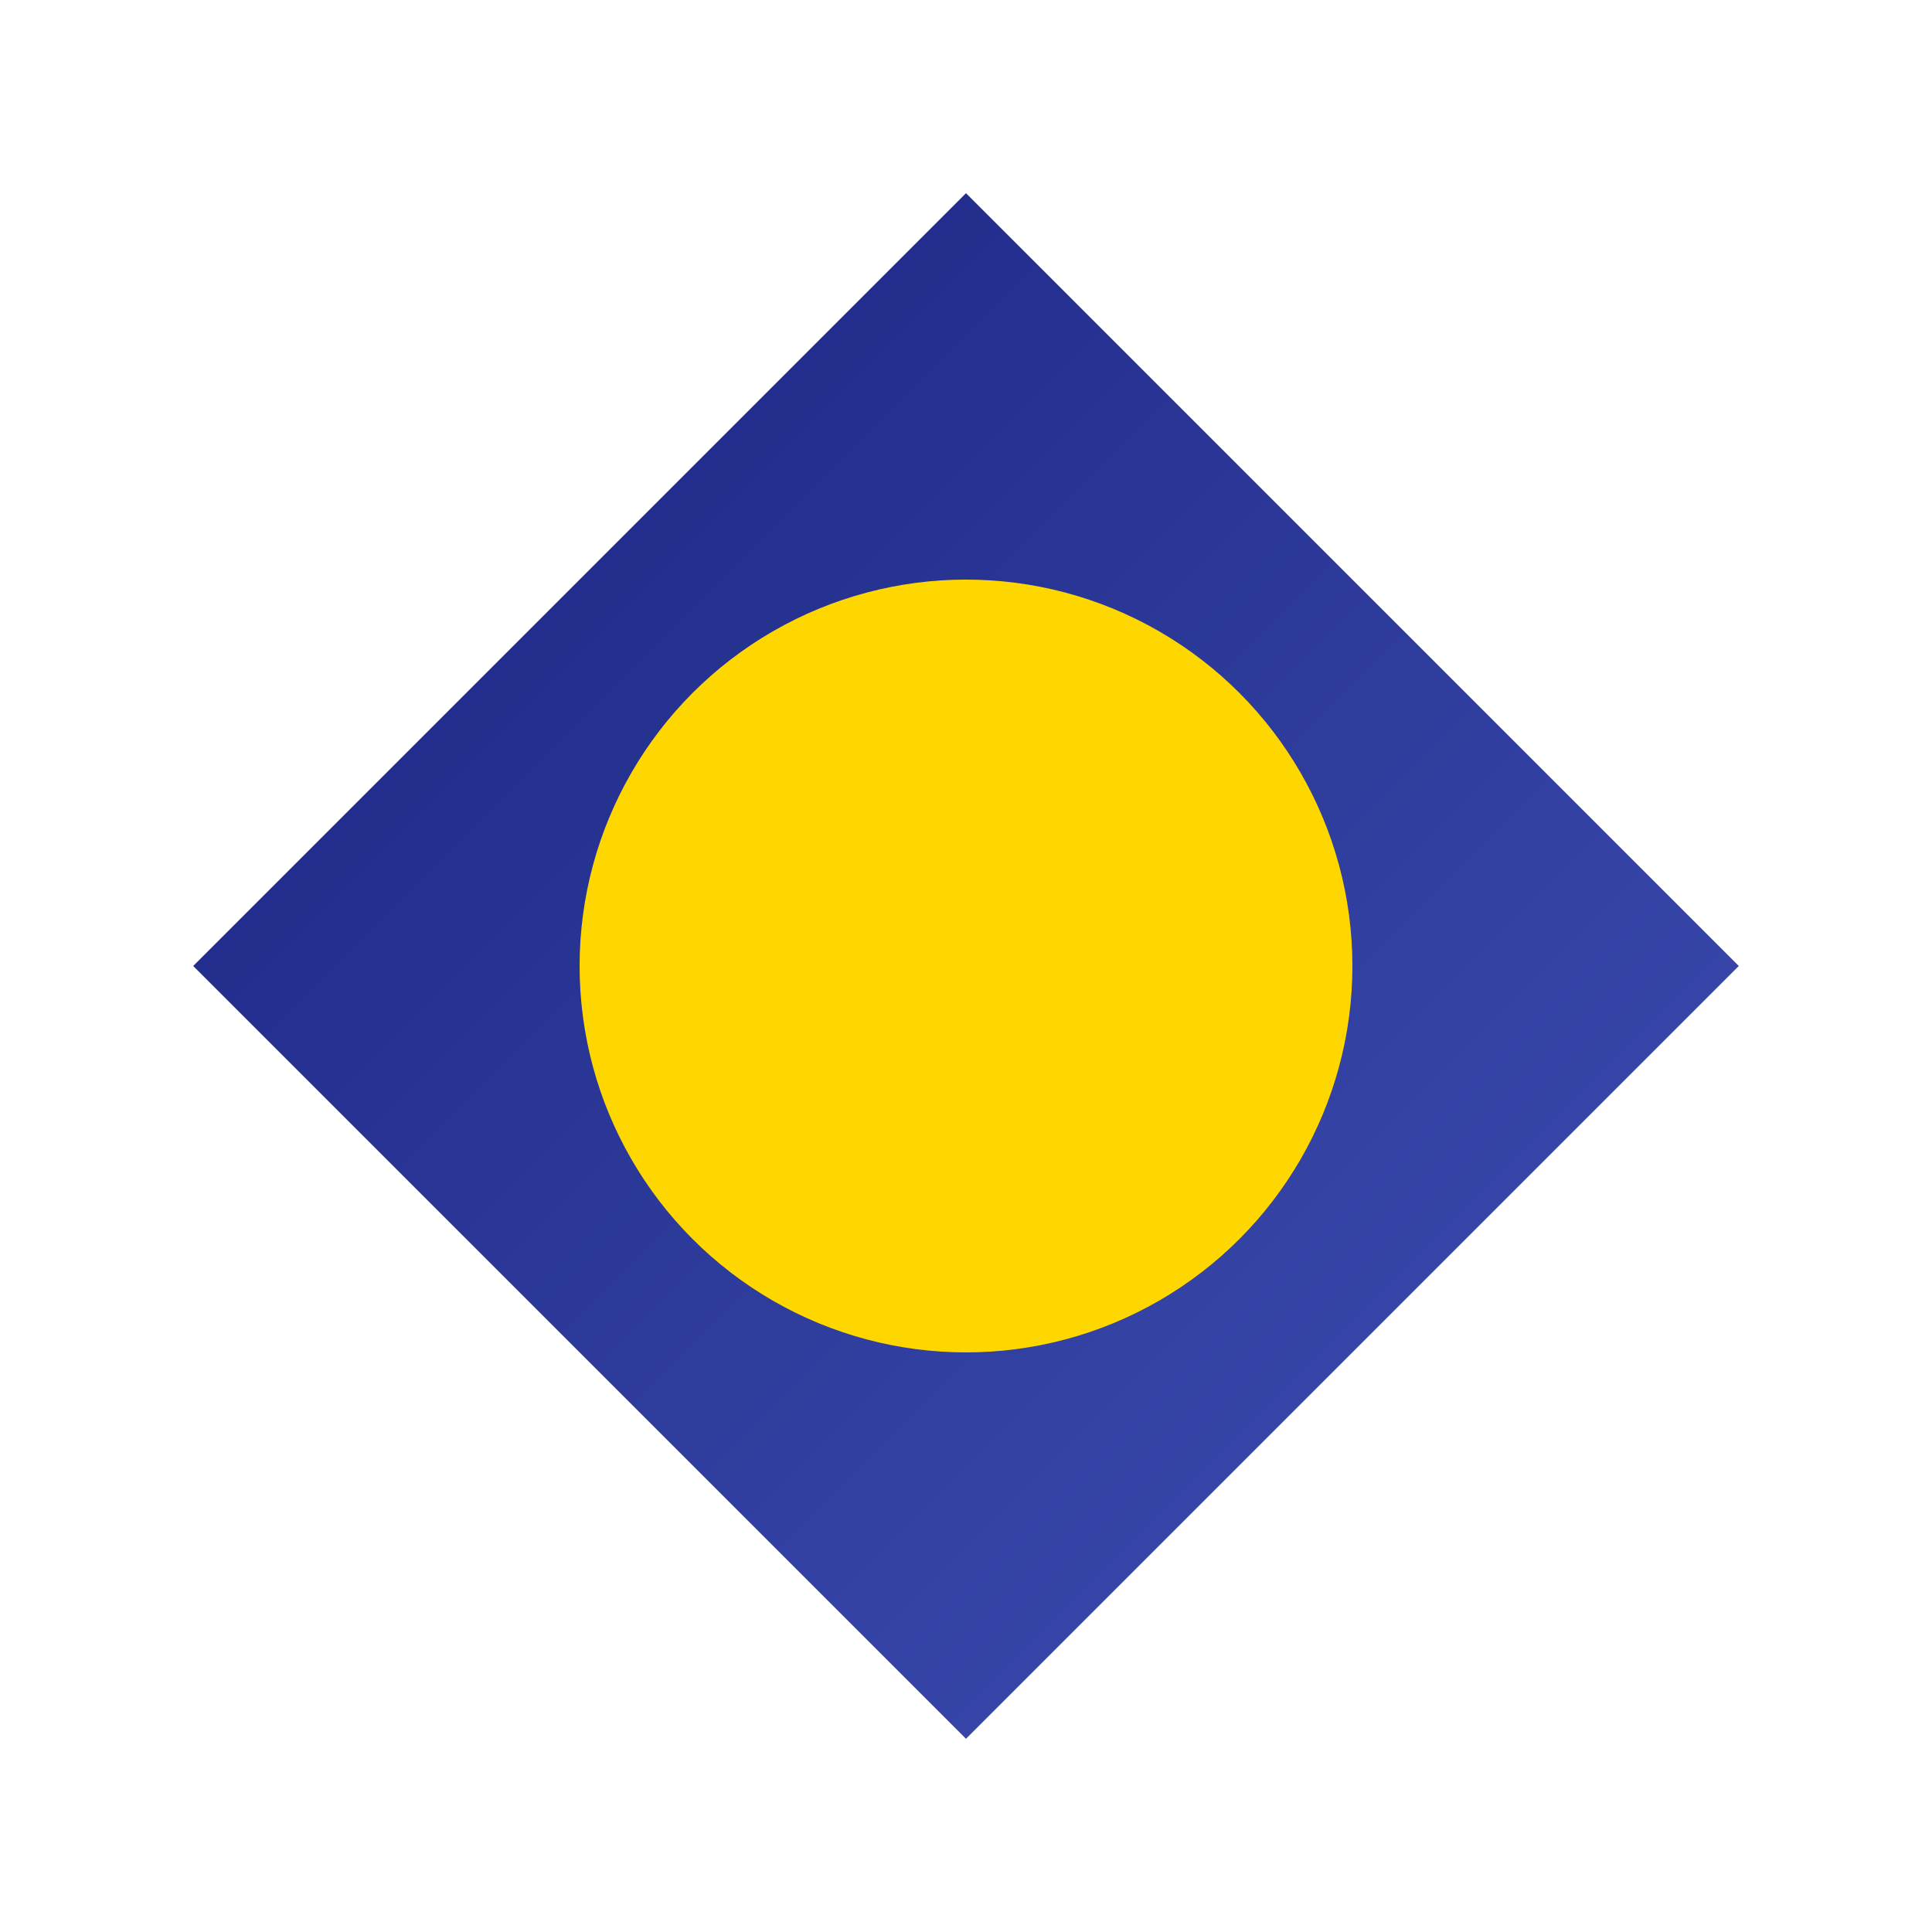<svg width="100" height="100" viewBox="0 0 100 100" xmlns="http://www.w3.org/2000/svg">
    <defs>
        <linearGradient id="diamondGradient" x1="0%" y1="0%" x2="100%" y2="100%">
            <stop offset="0%" stop-color="#1A237E" />
            <stop offset="100%" stop-color="#3F51B5" />
        </linearGradient>
    </defs>
    <polygon points="50,10 90,50 50,90 10,50" fill="url(#diamondGradient)" />
    <circle cx="50" cy="50" r="20" fill="#FFD700" />
</svg>
